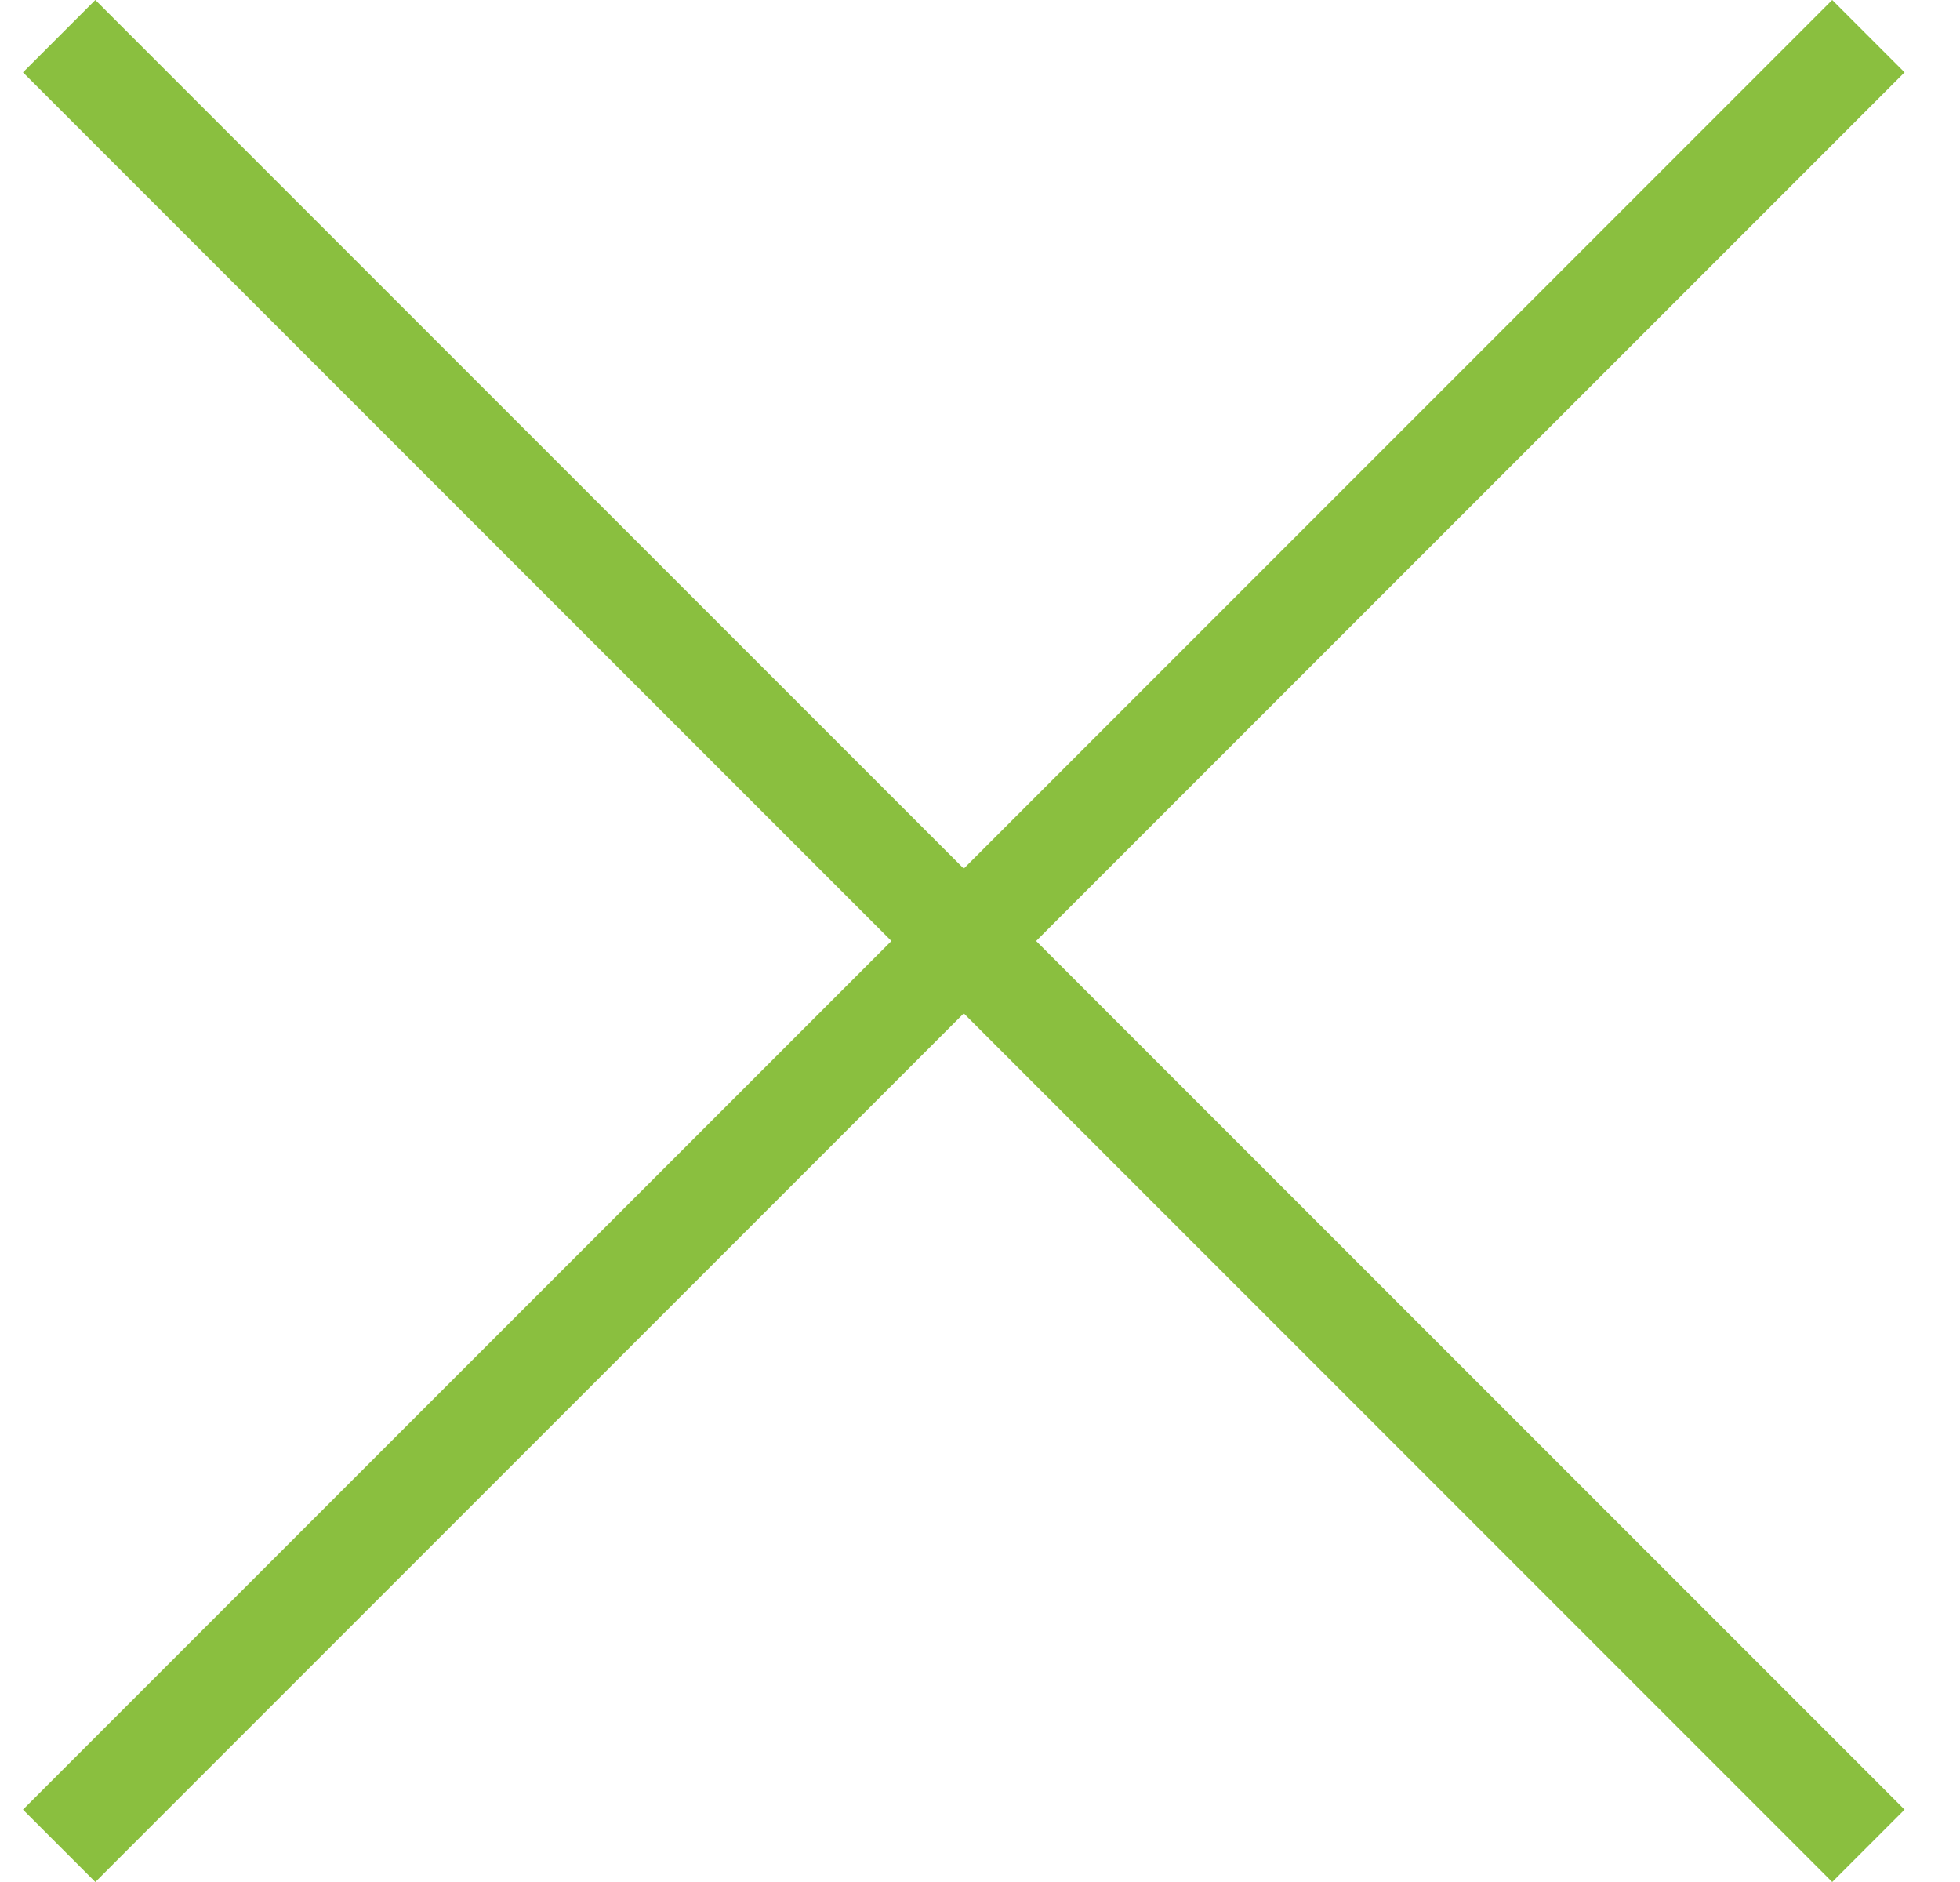 <svg width="25" height="24" viewBox="0 0 25 24" fill="none" xmlns="http://www.w3.org/2000/svg">
<path d="M24.293 0.923L13.216 12L24.293 23.077L23.37 24L12.293 12.923L1.216 24L0.293 23.077L11.37 12L0.293 0.923L1.216 0L12.293 11.077L23.37 0L24.293 0.923Z" fill="#8ABF3F"/>
</svg>
